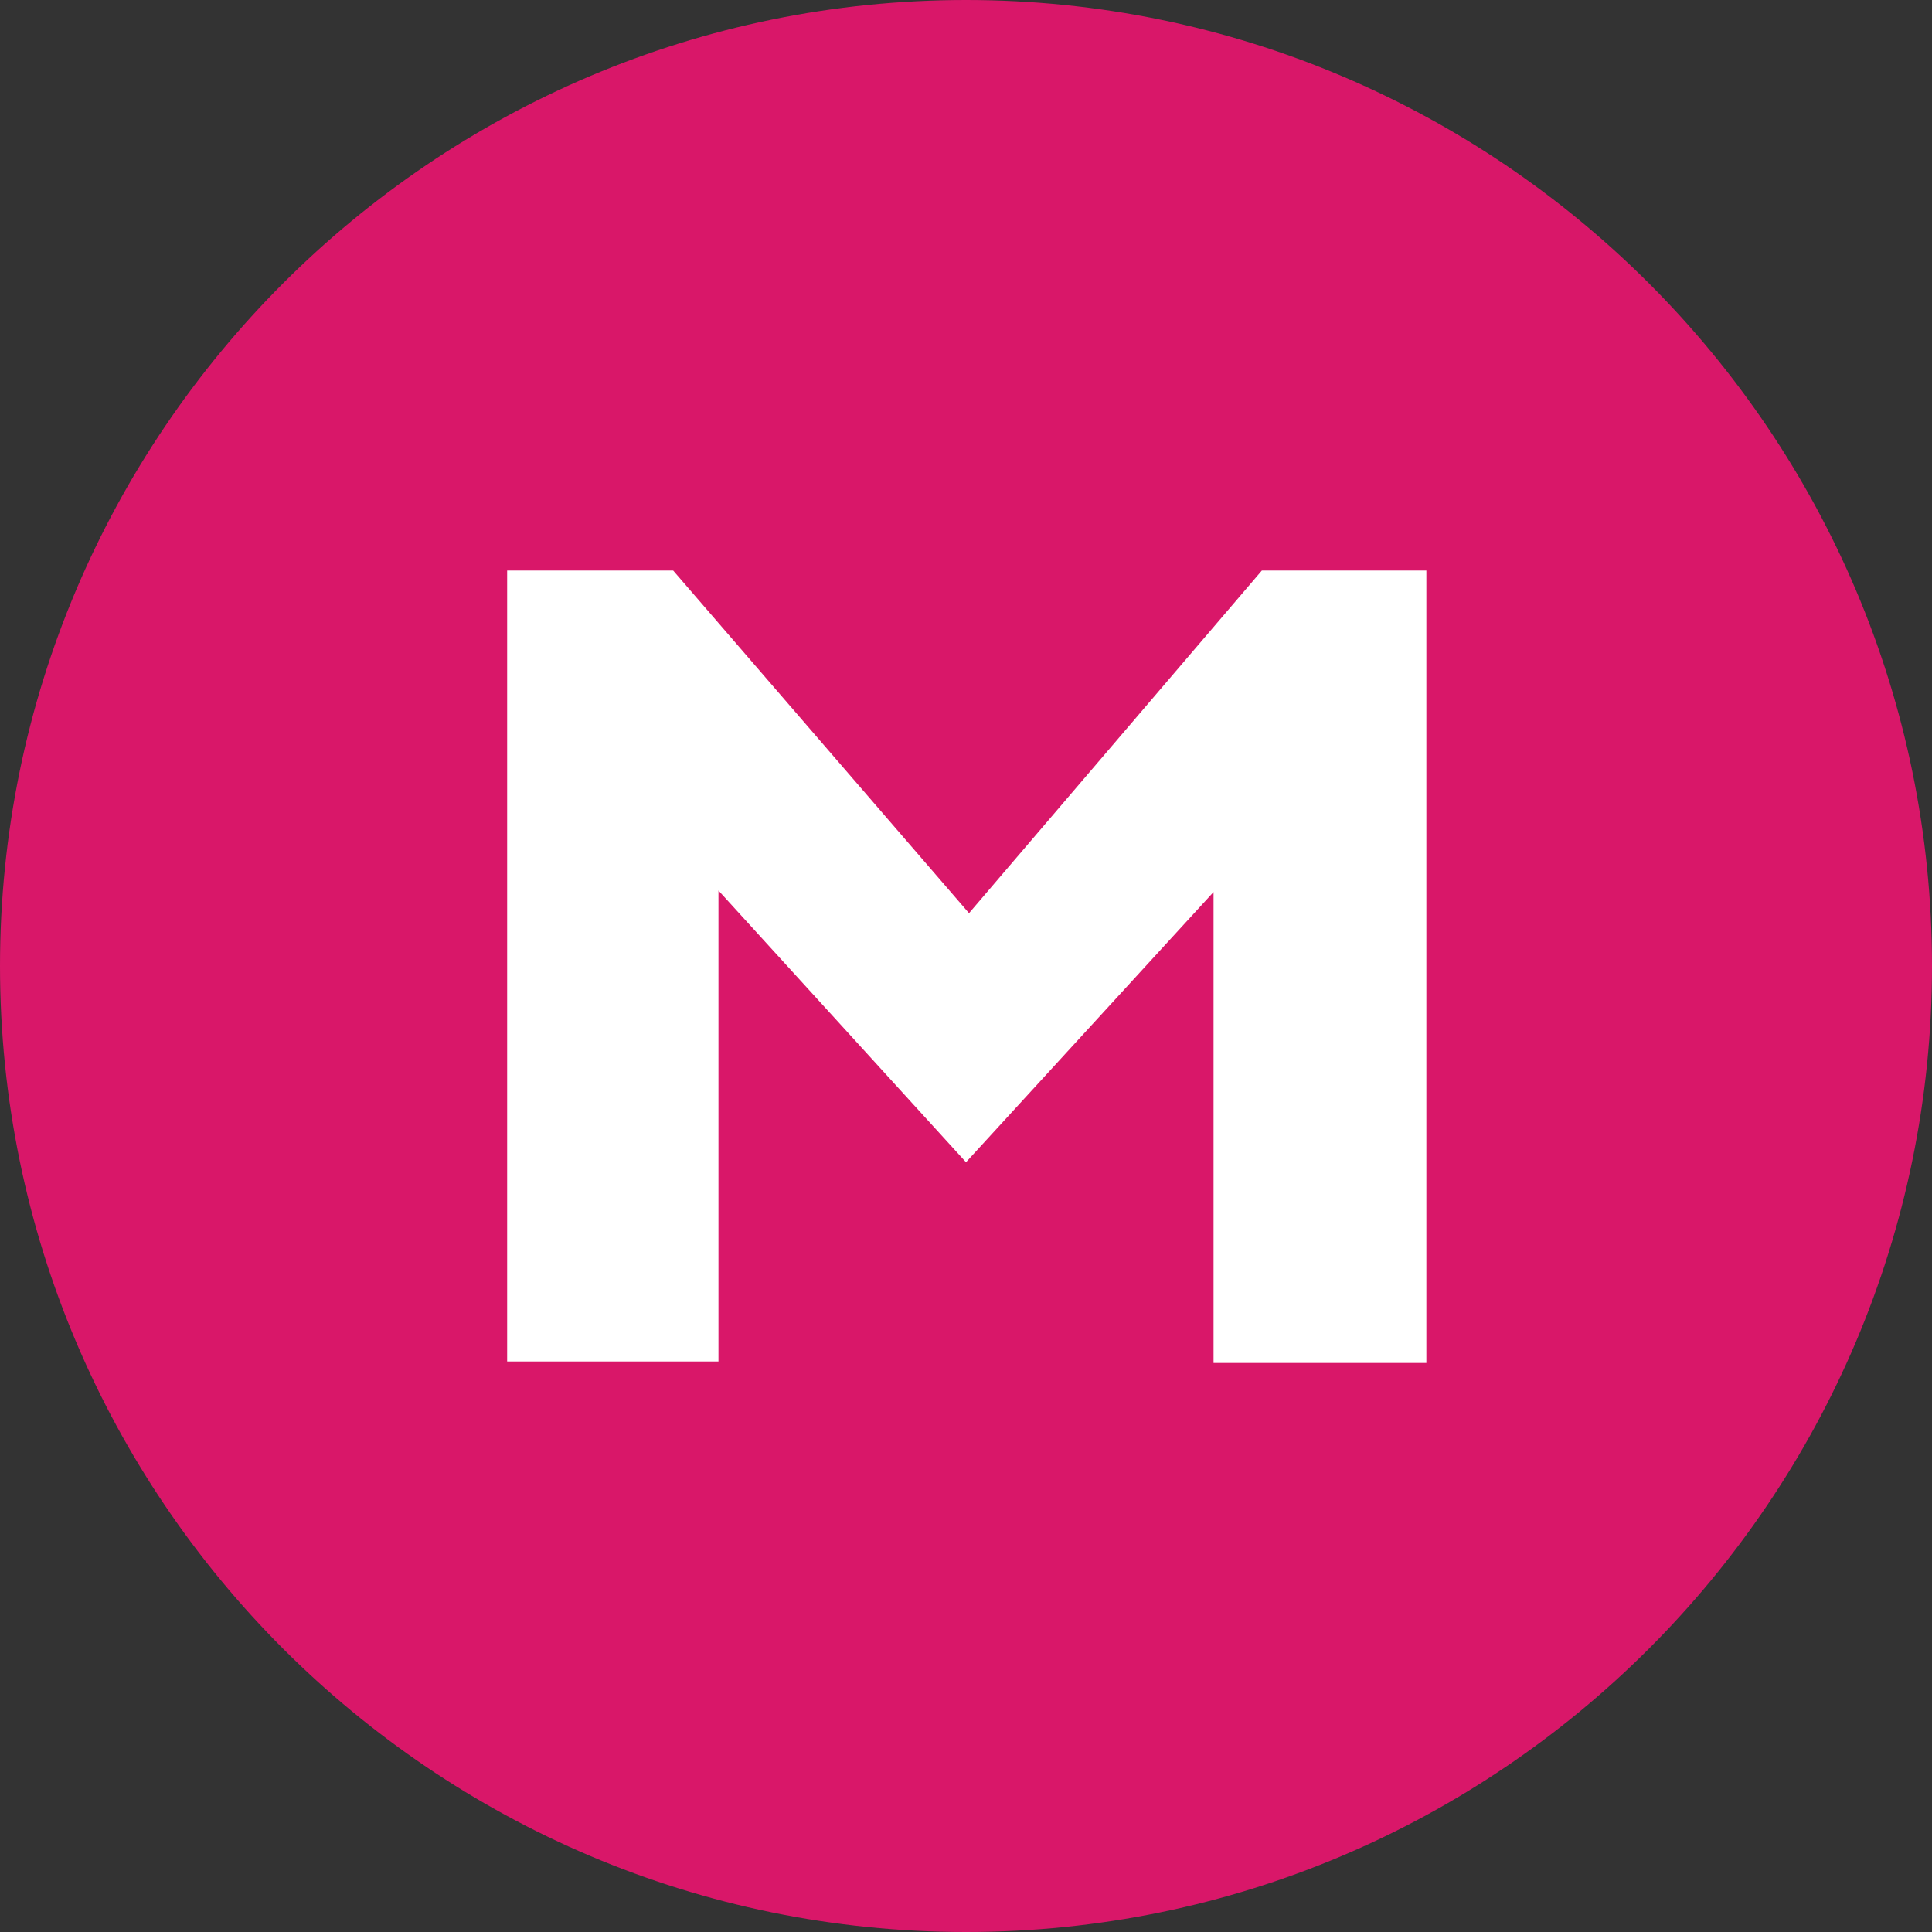 <?xml version="1.0" encoding="UTF-8"?>
<!-- Generator: Adobe Illustrator 25.2.3, SVG Export Plug-In . SVG Version: 6.00 Build 0)  -->
<svg xmlns="http://www.w3.org/2000/svg" xmlns:xlink="http://www.w3.org/1999/xlink" version="1.1" id="Слой_1" x="0px" y="0px" viewBox="0 0 128 128" style="enable-background:new 0 0 128 128;" xml:space="preserve">
<rect x="0" y="0" width="128" height="128" fill="#333333" stroke="none"/>
<style type="text/css">
	.st0{fill:#D91769;}
	.st1{fill:#FFFFFF;}
</style>
<g>
	<path class="st0" d="M64,128L64,128c35.3,0,64-28.7,64-64v0c0-35.3-28.7-64-64-64h0C28.7,0,0,28.7,0,64v0C0,99.3,28.7,128,64,128z"></path>
	<g>
		<path class="st1" d="M47.6,90.2H33.6V37.8h11l19.6,22.7l19.4-22.7h10.9v52.5H80.4V59.1L64,77l-16.4-18V90.2z"></path>
	</g>
</g>
</svg>
